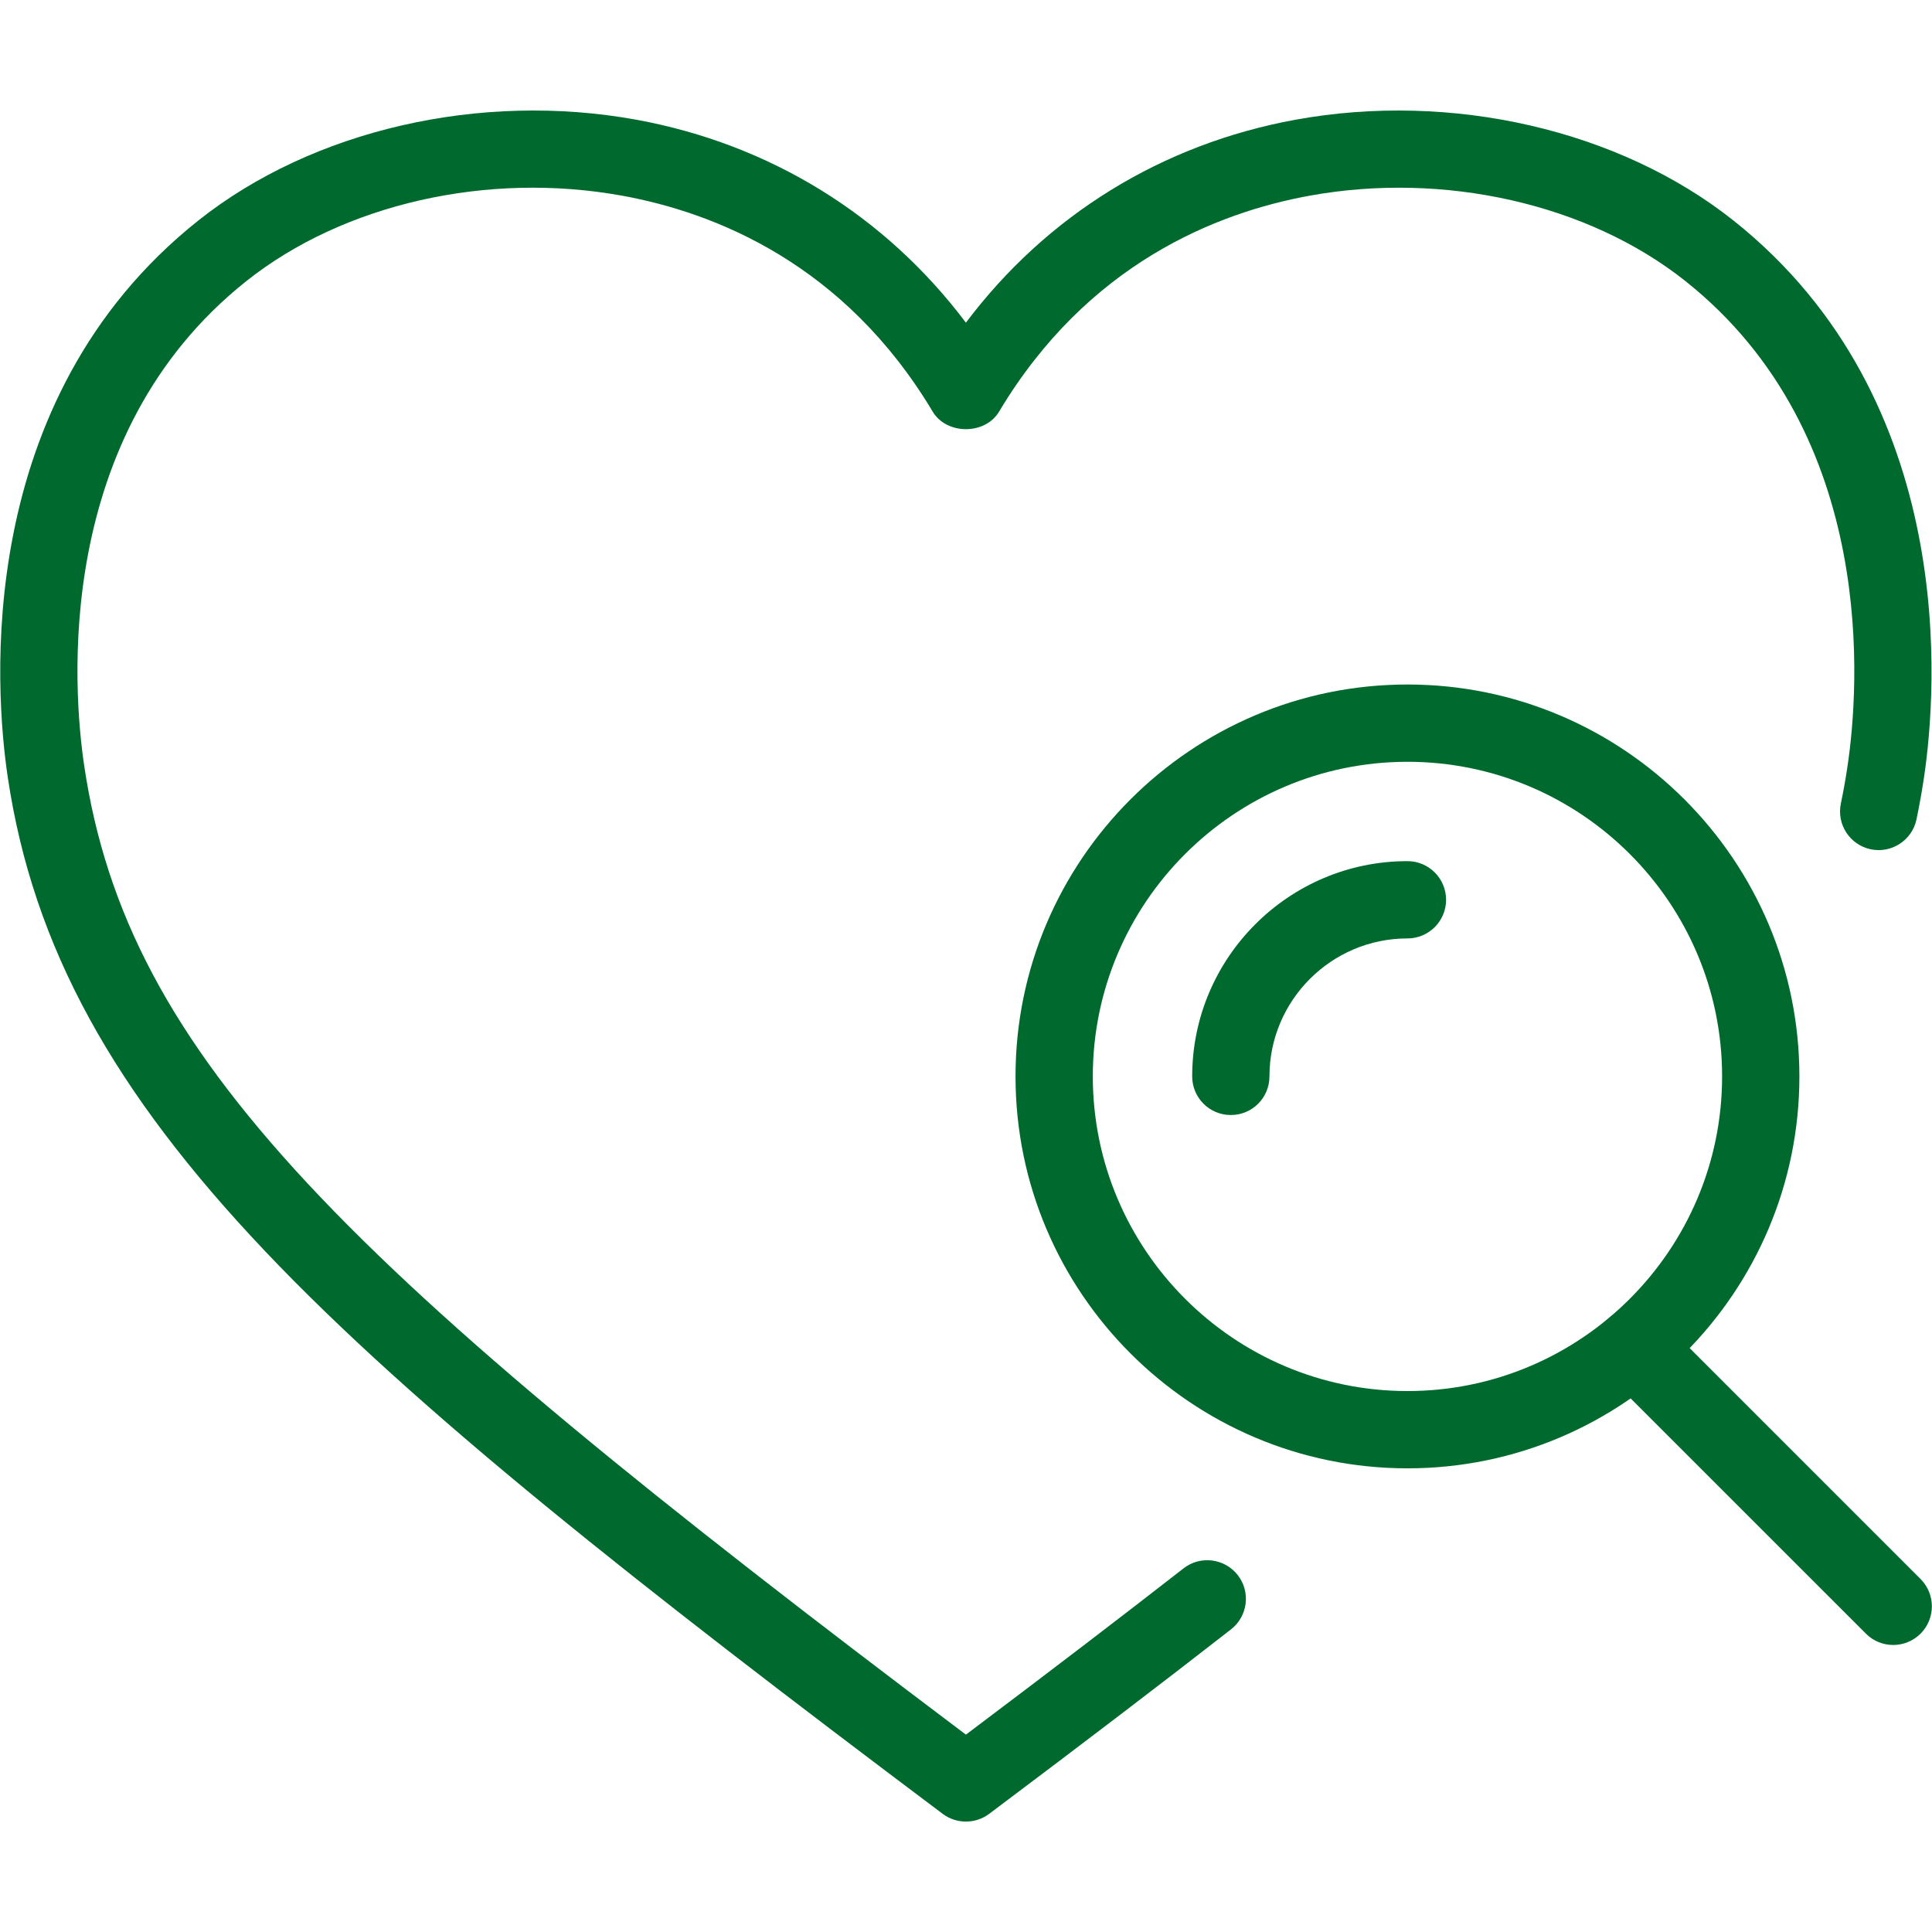 <svg fill="#006a2e" xmlns="http://www.w3.org/2000/svg" viewBox="0 0 56.69 56.69">
		<path d="M28.342,53.45c-0.239,0-0.479-0.075-0.681-0.227C9.725,39.75,1.71,32.8,0.226,22.793
			c-0.37-2.492-1.06-11.036,5.593-16.322c3.347-2.66,8.271-3.792,12.847-2.959c3.927,0.716,7.308,2.809,9.676,5.956
			c2.368-3.147,5.748-5.24,9.676-5.956c4.58-0.833,9.501,0.301,12.847,2.959c6.652,5.288,5.962,13.831,5.593,16.323
			c-0.063,0.421-0.137,0.838-0.223,1.25c-0.129,0.613-0.733,1.005-1.343,0.876c-0.612-0.129-1.005-0.73-0.876-1.343
			c0.077-0.367,0.143-0.739,0.198-1.115c0.324-2.19,0.941-9.684-4.761-14.216c-2.851-2.264-7.076-3.222-11.029-2.503
			c-2.724,0.496-6.516,1.998-9.109,6.337c-0.409,0.684-1.536,0.684-1.946,0c-2.594-4.339-6.386-5.841-9.109-6.337
			c-3.958-0.72-8.179,0.24-11.03,2.504c-5.703,4.532-5.085,12.025-4.76,14.214c1.27,8.561,7.599,14.678,25.873,28.438
			c2.525-1.901,4.567-3.462,6.384-4.878c0.493-0.387,1.207-0.296,1.592,0.196c0.385,0.494,0.297,1.207-0.197,1.592
			c-1.988,1.55-4.243,3.271-7.098,5.415C28.821,53.375,28.581,53.45,28.342,53.45z"/>
		<path d="M41.299,43.085c-6.341,0-11.501-5.16-11.501-11.501c0-6.34,5.16-11.499,11.501-11.499
			s11.5,5.159,11.5,11.499C52.799,37.925,47.64,43.085,41.299,43.085z M41.299,22.353c-5.091,0-9.233,4.142-9.233,9.231
			c0,5.091,4.143,9.233,9.233,9.233s9.232-4.143,9.232-9.233C50.531,26.494,46.39,22.353,41.299,22.353z"/>
		<path d="M36.116,32.718c-0.627,0-1.134-0.507-1.134-1.134c0-3.482,2.833-6.316,6.316-6.316
			c0.627,0,1.134,0.508,1.134,1.134s-0.507,1.134-1.134,1.134c-2.232,0-4.049,1.816-4.049,4.048
			C37.25,32.211,36.743,32.718,36.116,32.718z"/>
		<path d="M55.552,48.268c-0.29,0-0.58-0.11-0.801-0.332l-7.602-7.601c-0.442-0.443-0.442-1.161,0-1.604
			c0.443-0.443,1.16-0.443,1.604,0l7.601,7.601c0.443,0.443,0.443,1.161,0,1.604C56.132,48.157,55.842,48.268,55.552,48.268z"/>
</svg>
